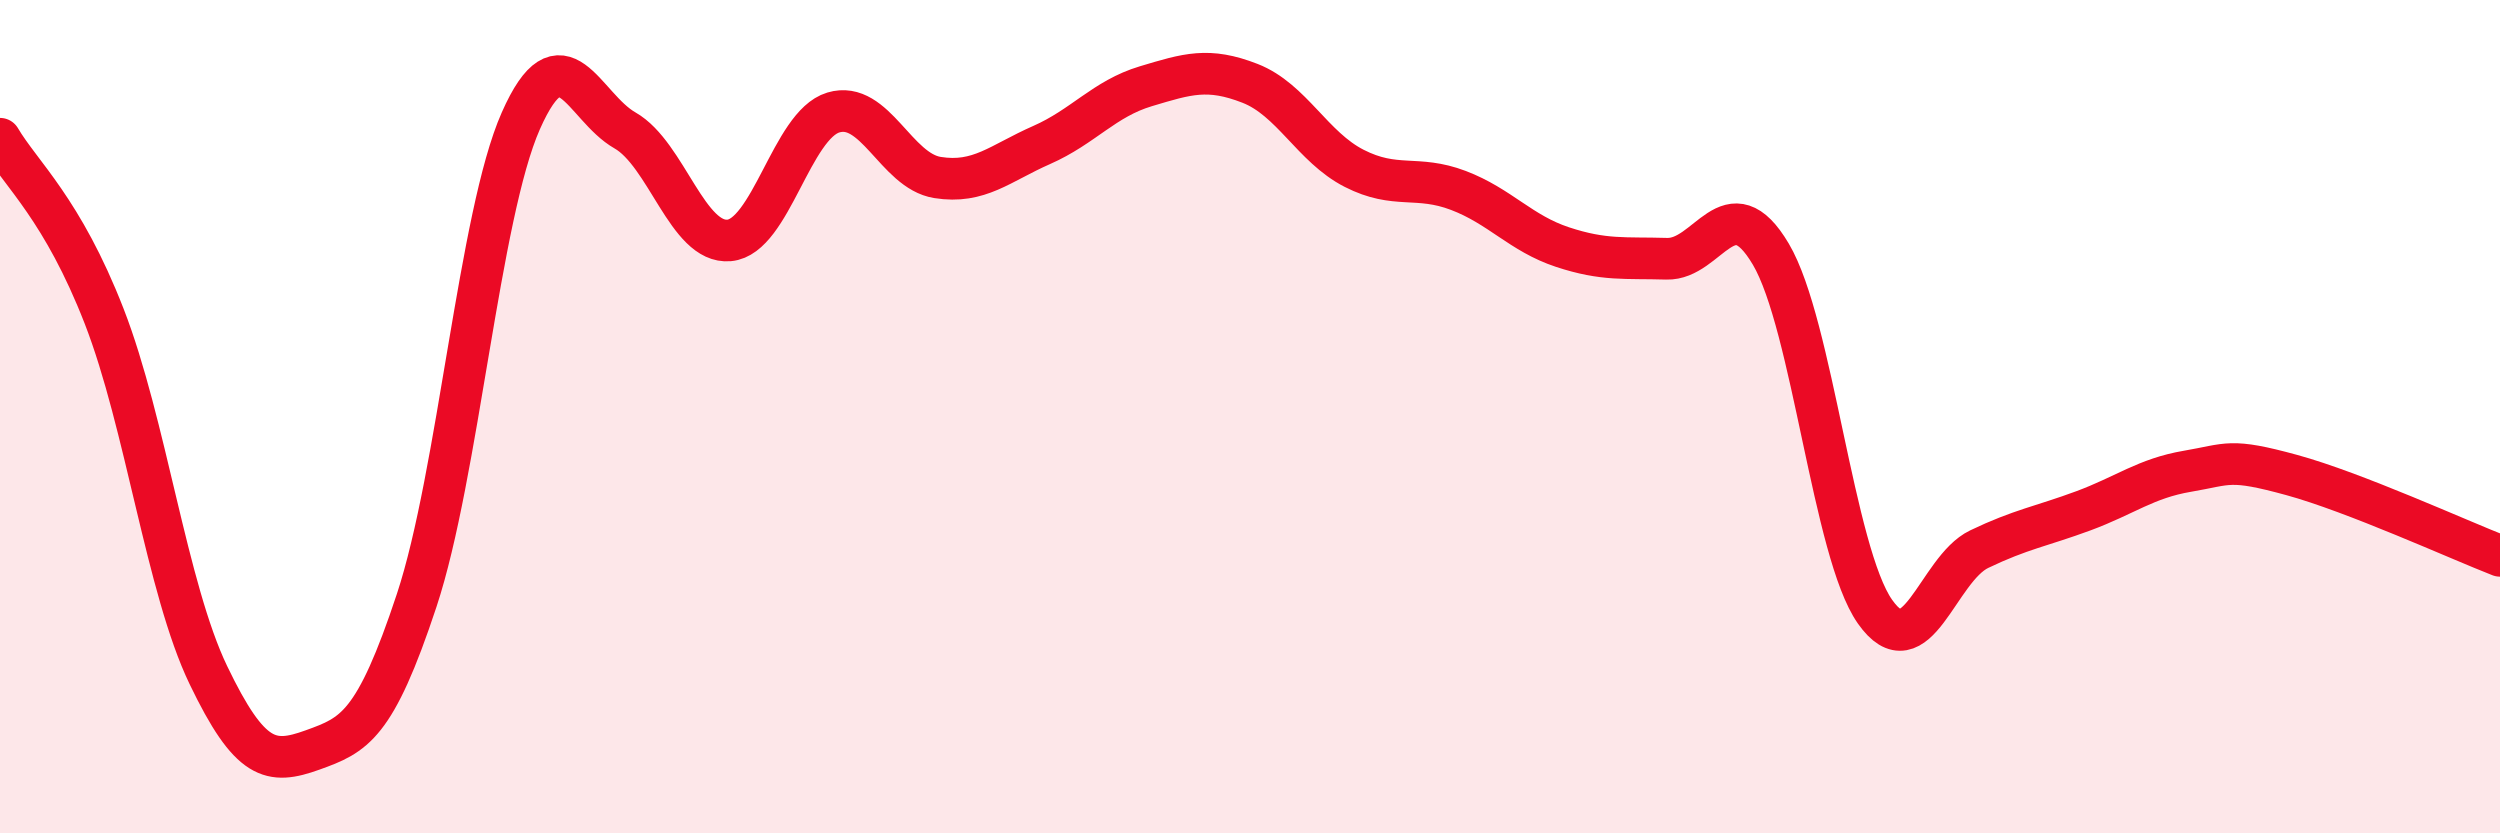 
    <svg width="60" height="20" viewBox="0 0 60 20" xmlns="http://www.w3.org/2000/svg">
      <path
        d="M 0,3.33 C 0.5,4.18 1.5,5.02 2.5,7.59 C 3.5,10.16 4,14.12 5,16.2 C 6,18.28 6.5,18.36 7.5,18 C 8.5,17.64 9,17.43 10,14.41 C 11,11.39 11.5,5.16 12.5,2.9 C 13.5,0.64 14,2.56 15,3.13 C 16,3.7 16.5,5.86 17.5,5.77 C 18.5,5.68 19,3 20,2.7 C 21,2.4 21.5,4.1 22.5,4.26 C 23.5,4.42 24,3.92 25,3.48 C 26,3.04 26.5,2.37 27.5,2.07 C 28.5,1.77 29,1.61 30,2 C 31,2.39 31.5,3.53 32.5,4.04 C 33.5,4.55 34,4.19 35,4.57 C 36,4.95 36.5,5.6 37.5,5.93 C 38.5,6.26 39,6.18 40,6.21 C 41,6.24 41.5,4.41 42.5,6.1 C 43.5,7.79 44,13.26 45,14.68 C 46,16.1 46.5,13.66 47.5,13.18 C 48.5,12.7 49,12.63 50,12.26 C 51,11.89 51.5,11.48 52.5,11.31 C 53.5,11.14 53.5,10.99 55,11.4 C 56.5,11.81 59,12.95 60,13.34L60 20L0 20Z"
        fill="#EB0A25"
        opacity="0.1"
        stroke-linecap="round"
        stroke-linejoin="round"
      />
      <path
        d="M 0,3.33 C 0.5,4.18 1.5,5.02 2.5,7.59 C 3.5,10.16 4,14.12 5,16.2 C 6,18.28 6.5,18.36 7.5,18 C 8.5,17.64 9,17.43 10,14.41 C 11,11.39 11.5,5.16 12.5,2.9 C 13.5,0.64 14,2.56 15,3.13 C 16,3.7 16.5,5.86 17.5,5.77 C 18.5,5.68 19,3 20,2.7 C 21,2.4 21.5,4.1 22.5,4.26 C 23.5,4.42 24,3.92 25,3.48 C 26,3.04 26.5,2.37 27.5,2.07 C 28.5,1.77 29,1.61 30,2 C 31,2.39 31.5,3.53 32.5,4.04 C 33.5,4.55 34,4.19 35,4.57 C 36,4.95 36.5,5.6 37.5,5.93 C 38.5,6.26 39,6.18 40,6.21 C 41,6.24 41.5,4.41 42.5,6.1 C 43.5,7.79 44,13.26 45,14.68 C 46,16.1 46.5,13.66 47.5,13.18 C 48.5,12.7 49,12.63 50,12.26 C 51,11.89 51.5,11.48 52.5,11.31 C 53.5,11.14 53.5,10.99 55,11.4 C 56.5,11.81 59,12.95 60,13.34"
        stroke="#EB0A25"
        stroke-width="1"
        fill="none"
        stroke-linecap="round"
        stroke-linejoin="round"
      />
    </svg>
  